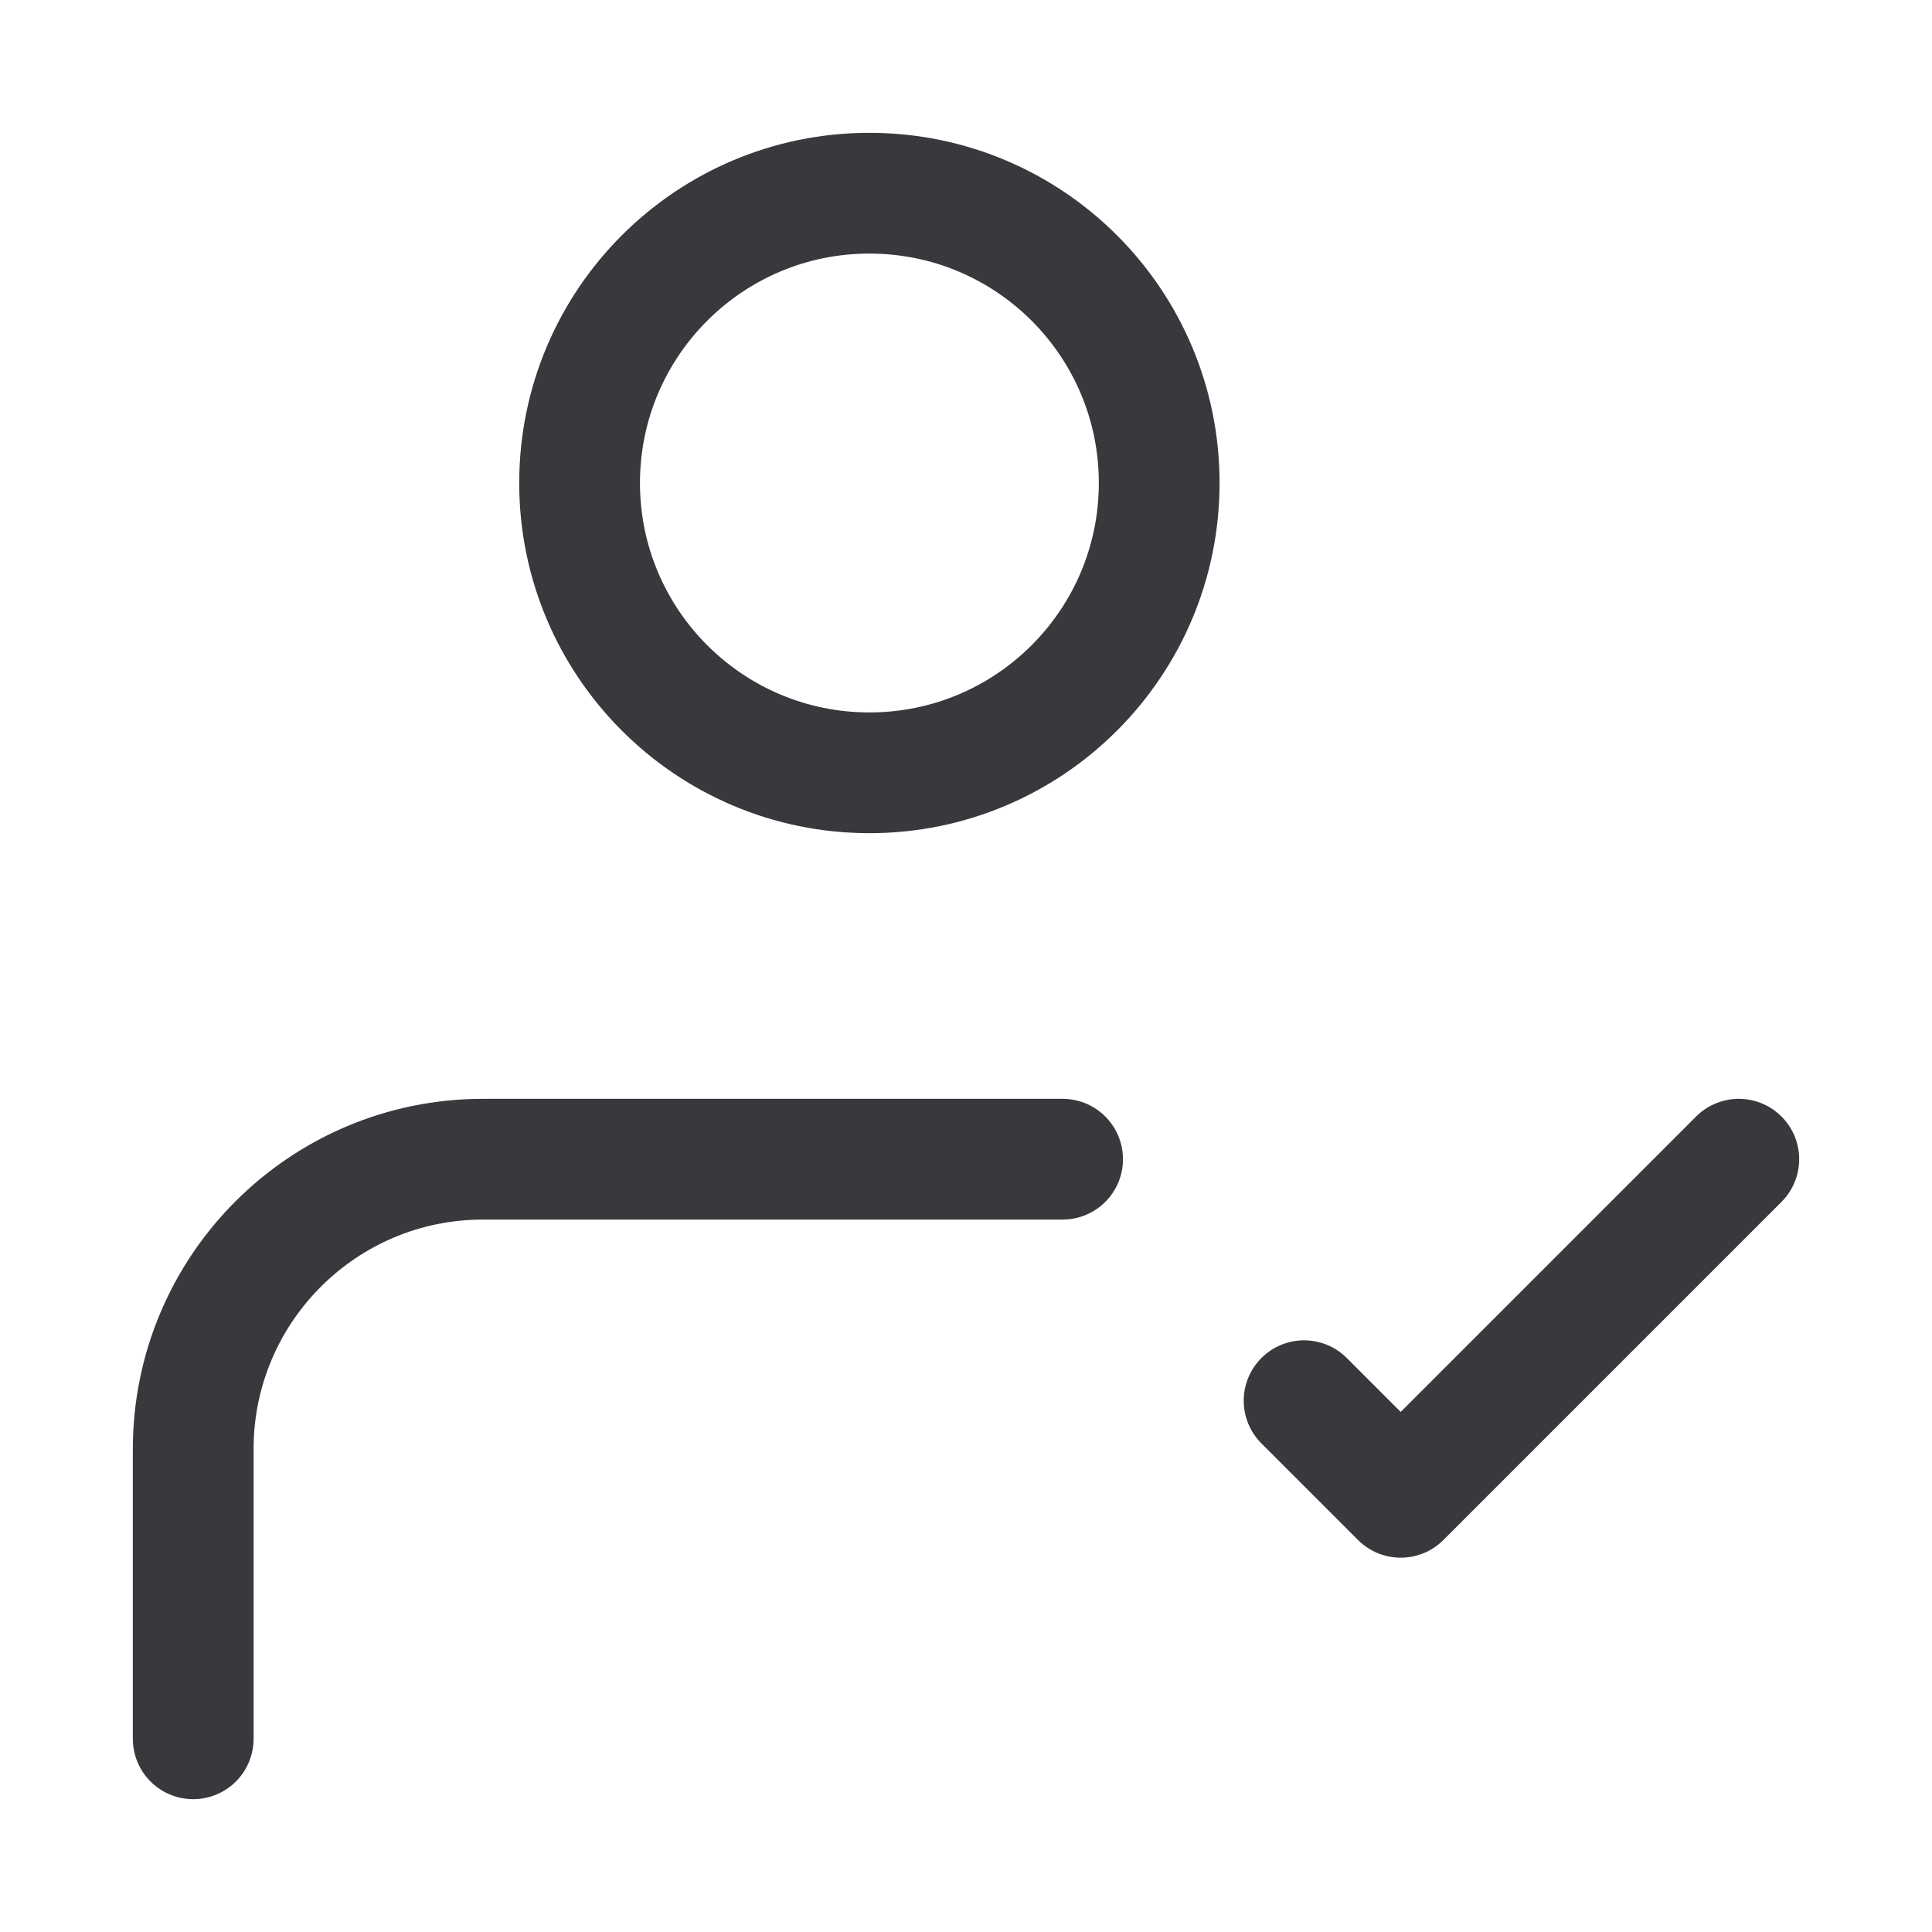 <svg width="16" height="16" viewBox="0 0 16 16" fill="none" xmlns="http://www.w3.org/2000/svg">
<path d="M1.6 14.4L1.6 12C1.601 10.674 2.675 9.6 4 9.6H8.8M10.8 11.6L11.6 12.4L14.4 9.6M9.6 4C9.6 5.325 8.526 6.4 7.2 6.4C5.875 6.4 4.8 5.325 4.8 4C4.8 2.674 5.875 1.6 7.2 1.6C8.526 1.6 9.6 2.674 9.6 4Z" stroke="#38383D" stroke-linecap="round" stroke-linejoin="round"/>
</svg>
